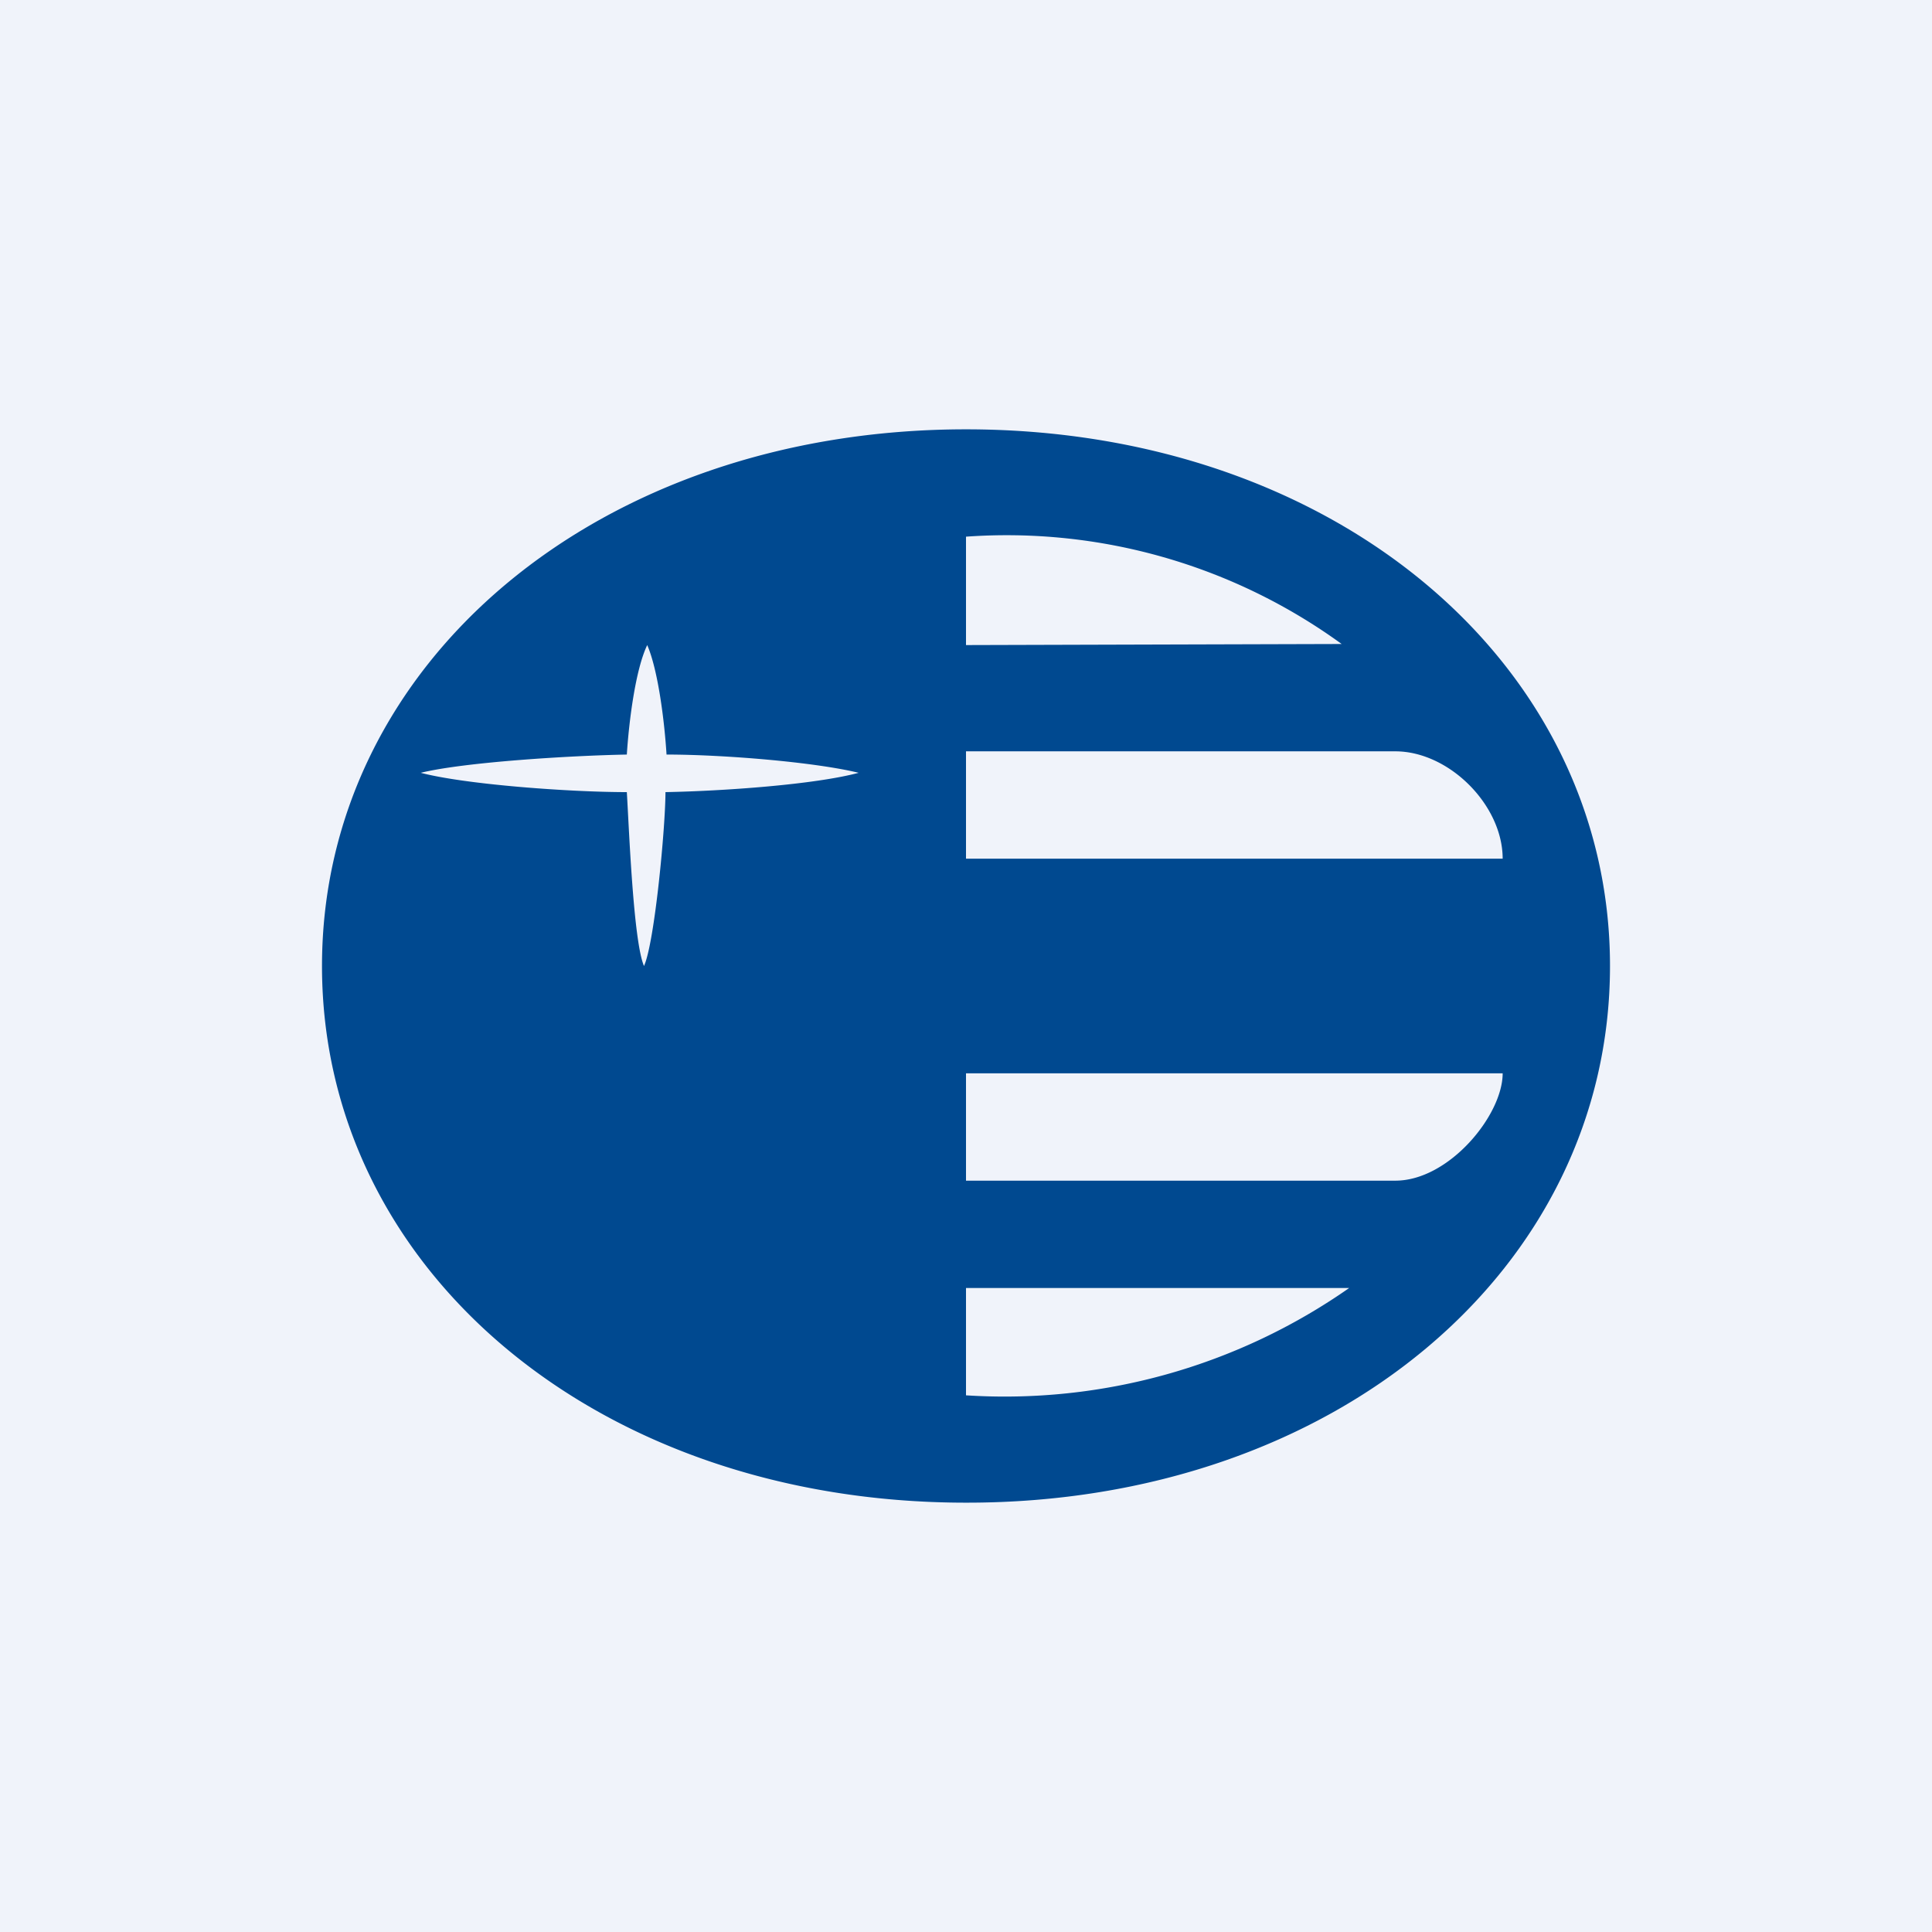<!-- by TradingView --><svg width="18" height="18" viewBox="0 0 18 18" xmlns="http://www.w3.org/2000/svg"><path fill="#F0F3FA" d="M0 0h18v18H0z"/><path fill-rule="evenodd" d="M5.84 7.38c-.53 0-1.5-.07-1.92-.18.41-.1 1.39-.16 1.92-.17.02-.31.08-.79.19-1.02.1.23.16.7.18 1.02.53 0 1.38.07 1.79.17-.41.11-1.26.17-1.8.18C6.2 7.7 6.1 8.78 6 9c-.1-.23-.14-1.3-.16-1.62ZM14 8c0-.5-.5-1-1-1H9v1h5Zm0 2c0 .39-.5 1-1 1H9v-1h5Zm-1.5-4A5.31 5.31 0 0 0 9 5v1.01L12.5 6Zm.07 6A5.6 5.6 0 0 1 9 13v-1h3.57Zm-3.56 2C12.43 14 15 11.83 15 9c0-2.82-2.57-5-6-5S3 6.18 3 9c0 2.83 2.57 5 6 5Z" fill="#004990"/></svg>